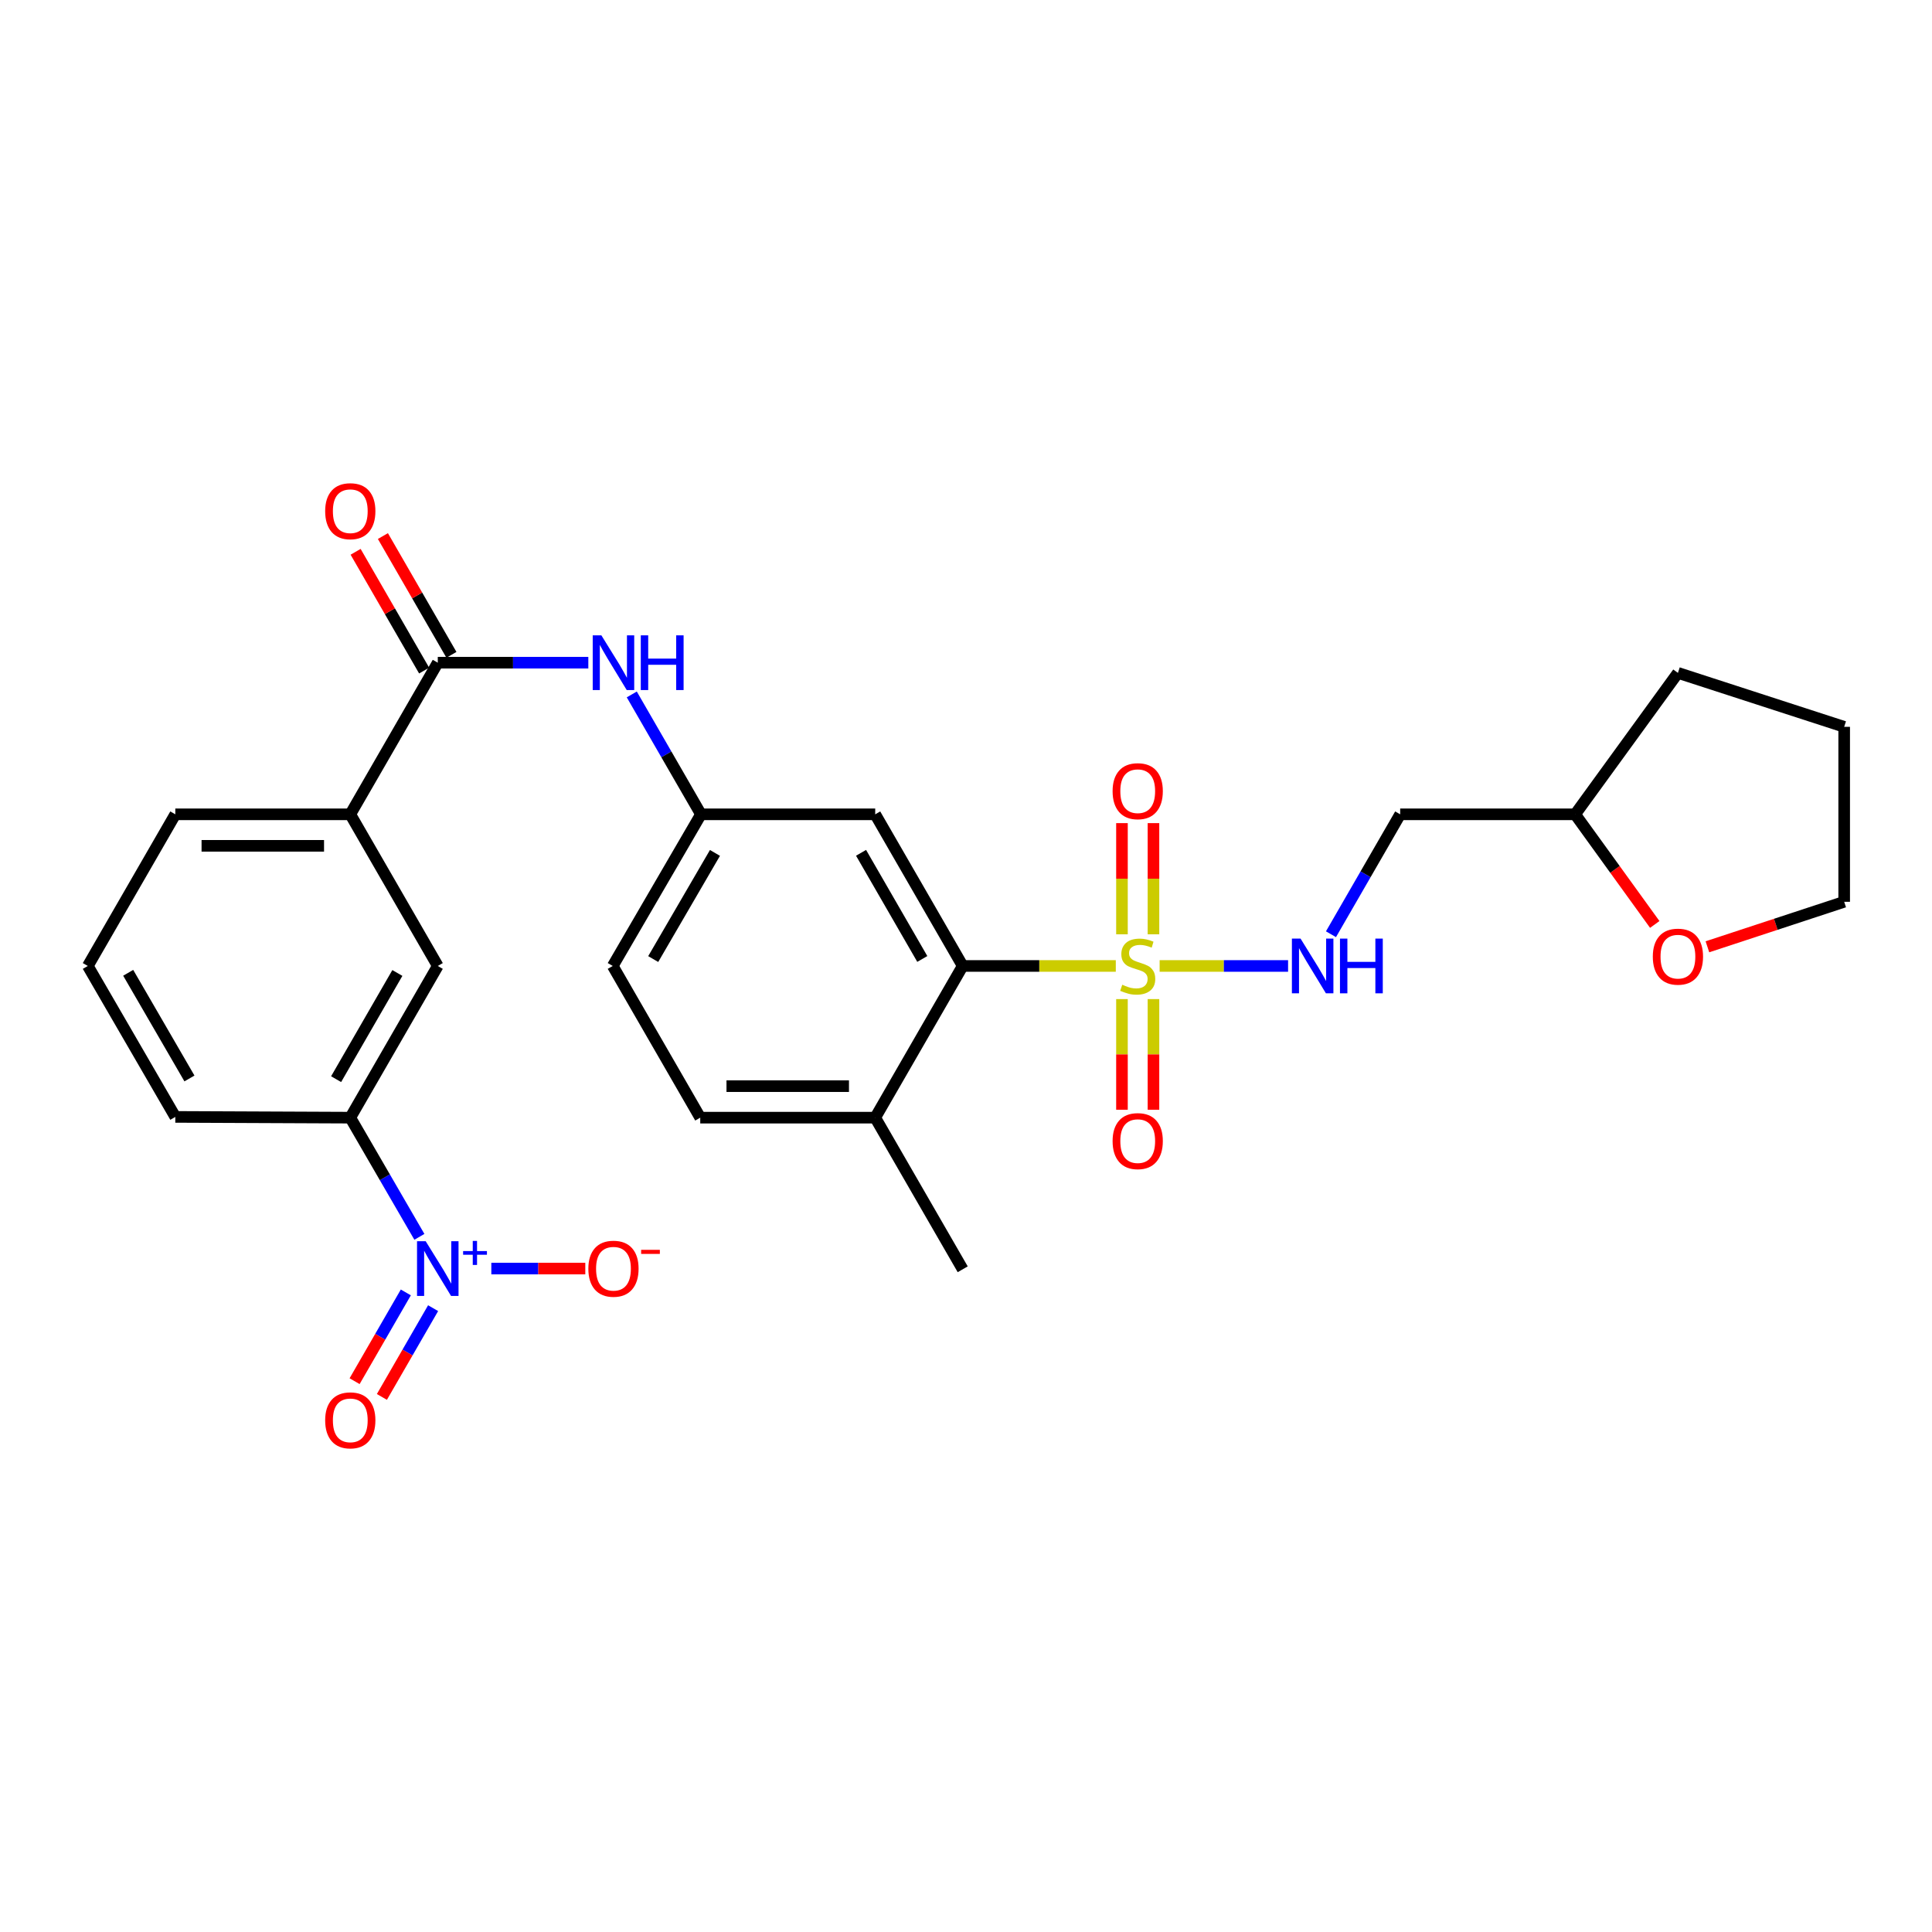 <?xml version='1.0' encoding='iso-8859-1'?>
<svg version='1.1' baseProfile='full'
              xmlns='http://www.w3.org/2000/svg'
                      xmlns:rdkit='http://www.rdkit.org/xml'
                      xmlns:xlink='http://www.w3.org/1999/xlink'
                  xml:space='preserve'
width='1000px' height='1000px' viewBox='0 0 1000 1000'>
<!-- END OF HEADER -->
<rect style='opacity:1.0;fill:#FFFFFF;stroke:none' width='1000' height='1000' x='0' y='0'> </rect>
<path class='bond-1' d='M 577.535,499.981 L 537.916,499.981' style='fill:none;fill-rule:evenodd;stroke:#CCCC00;stroke-width:6px;stroke-linecap:butt;stroke-linejoin:miter;stroke-opacity:1' />
<path class='bond-1' d='M 537.916,499.981 L 498.297,499.981' style='fill:none;fill-rule:evenodd;stroke:#000000;stroke-width:6px;stroke-linecap:butt;stroke-linejoin:miter;stroke-opacity:1' />
<path class='bond-3' d='M 600.223,499.981 L 633.465,499.981' style='fill:none;fill-rule:evenodd;stroke:#CCCC00;stroke-width:6px;stroke-linecap:butt;stroke-linejoin:miter;stroke-opacity:1' />
<path class='bond-3' d='M 633.465,499.981 L 666.706,499.981' style='fill:none;fill-rule:evenodd;stroke:#0000FF;stroke-width:6px;stroke-linecap:butt;stroke-linejoin:miter;stroke-opacity:1' />
<path class='bond-9' d='M 597.033,483.598 L 597.033,454.823' style='fill:none;fill-rule:evenodd;stroke:#CCCC00;stroke-width:6px;stroke-linecap:butt;stroke-linejoin:miter;stroke-opacity:1' />
<path class='bond-9' d='M 597.033,454.823 L 597.033,426.049' style='fill:none;fill-rule:evenodd;stroke:#FF0000;stroke-width:6px;stroke-linecap:butt;stroke-linejoin:miter;stroke-opacity:1' />
<path class='bond-9' d='M 580.727,483.598 L 580.727,454.823' style='fill:none;fill-rule:evenodd;stroke:#CCCC00;stroke-width:6px;stroke-linecap:butt;stroke-linejoin:miter;stroke-opacity:1' />
<path class='bond-9' d='M 580.727,454.823 L 580.727,426.049' style='fill:none;fill-rule:evenodd;stroke:#FF0000;stroke-width:6px;stroke-linecap:butt;stroke-linejoin:miter;stroke-opacity:1' />
<path class='bond-10' d='M 580.727,517.126 L 580.727,545.762' style='fill:none;fill-rule:evenodd;stroke:#CCCC00;stroke-width:6px;stroke-linecap:butt;stroke-linejoin:miter;stroke-opacity:1' />
<path class='bond-10' d='M 580.727,545.762 L 580.727,574.399' style='fill:none;fill-rule:evenodd;stroke:#FF0000;stroke-width:6px;stroke-linecap:butt;stroke-linejoin:miter;stroke-opacity:1' />
<path class='bond-10' d='M 597.033,517.126 L 597.033,545.762' style='fill:none;fill-rule:evenodd;stroke:#CCCC00;stroke-width:6px;stroke-linecap:butt;stroke-linejoin:miter;stroke-opacity:1' />
<path class='bond-10' d='M 597.033,545.762 L 597.033,574.399' style='fill:none;fill-rule:evenodd;stroke:#FF0000;stroke-width:6px;stroke-linecap:butt;stroke-linejoin:miter;stroke-opacity:1' />
<path class='bond-0' d='M 217.075,640.189 L 199.191,609.343' style='fill:none;fill-rule:evenodd;stroke:#0000FF;stroke-width:6px;stroke-linecap:butt;stroke-linejoin:miter;stroke-opacity:1' />
<path class='bond-0' d='M 199.191,609.343 L 181.306,578.497' style='fill:none;fill-rule:evenodd;stroke:#000000;stroke-width:6px;stroke-linecap:butt;stroke-linejoin:miter;stroke-opacity:1' />
<path class='bond-11' d='M 254.311,656.606 L 278.63,656.606' style='fill:none;fill-rule:evenodd;stroke:#0000FF;stroke-width:6px;stroke-linecap:butt;stroke-linejoin:miter;stroke-opacity:1' />
<path class='bond-11' d='M 278.63,656.606 L 302.949,656.606' style='fill:none;fill-rule:evenodd;stroke:#FF0000;stroke-width:6px;stroke-linecap:butt;stroke-linejoin:miter;stroke-opacity:1' />
<path class='bond-12' d='M 210.053,668.956 L 196.797,691.928' style='fill:none;fill-rule:evenodd;stroke:#0000FF;stroke-width:6px;stroke-linecap:butt;stroke-linejoin:miter;stroke-opacity:1' />
<path class='bond-12' d='M 196.797,691.928 L 183.541,714.899' style='fill:none;fill-rule:evenodd;stroke:#FF0000;stroke-width:6px;stroke-linecap:butt;stroke-linejoin:miter;stroke-opacity:1' />
<path class='bond-12' d='M 224.177,677.106 L 210.921,700.078' style='fill:none;fill-rule:evenodd;stroke:#0000FF;stroke-width:6px;stroke-linecap:butt;stroke-linejoin:miter;stroke-opacity:1' />
<path class='bond-12' d='M 210.921,700.078 L 197.665,723.05' style='fill:none;fill-rule:evenodd;stroke:#FF0000;stroke-width:6px;stroke-linecap:butt;stroke-linejoin:miter;stroke-opacity:1' />
<path class='bond-7' d='M 498.297,499.981 L 453.01,421.492' style='fill:none;fill-rule:evenodd;stroke:#000000;stroke-width:6px;stroke-linecap:butt;stroke-linejoin:miter;stroke-opacity:1' />
<path class='bond-7' d='M 477.38,496.357 L 445.679,441.415' style='fill:none;fill-rule:evenodd;stroke:#000000;stroke-width:6px;stroke-linecap:butt;stroke-linejoin:miter;stroke-opacity:1' />
<path class='bond-14' d='M 498.297,499.981 L 453.01,578.497' style='fill:none;fill-rule:evenodd;stroke:#000000;stroke-width:6px;stroke-linecap:butt;stroke-linejoin:miter;stroke-opacity:1' />
<path class='bond-2' d='M 226.593,343.012 L 265.555,343.012' style='fill:none;fill-rule:evenodd;stroke:#000000;stroke-width:6px;stroke-linecap:butt;stroke-linejoin:miter;stroke-opacity:1' />
<path class='bond-2' d='M 265.555,343.012 L 304.516,343.012' style='fill:none;fill-rule:evenodd;stroke:#0000FF;stroke-width:6px;stroke-linecap:butt;stroke-linejoin:miter;stroke-opacity:1' />
<path class='bond-6' d='M 226.593,343.012 L 181.306,421.492' style='fill:none;fill-rule:evenodd;stroke:#000000;stroke-width:6px;stroke-linecap:butt;stroke-linejoin:miter;stroke-opacity:1' />
<path class='bond-15' d='M 233.656,338.938 L 215.923,308.202' style='fill:none;fill-rule:evenodd;stroke:#000000;stroke-width:6px;stroke-linecap:butt;stroke-linejoin:miter;stroke-opacity:1' />
<path class='bond-15' d='M 215.923,308.202 L 198.191,277.466' style='fill:none;fill-rule:evenodd;stroke:#FF0000;stroke-width:6px;stroke-linecap:butt;stroke-linejoin:miter;stroke-opacity:1' />
<path class='bond-15' d='M 219.531,347.087 L 201.799,316.351' style='fill:none;fill-rule:evenodd;stroke:#000000;stroke-width:6px;stroke-linecap:butt;stroke-linejoin:miter;stroke-opacity:1' />
<path class='bond-15' d='M 201.799,316.351 L 184.066,285.614' style='fill:none;fill-rule:evenodd;stroke:#FF0000;stroke-width:6px;stroke-linecap:butt;stroke-linejoin:miter;stroke-opacity:1' />
<path class='bond-16' d='M 688.908,483.556 L 706.82,452.524' style='fill:none;fill-rule:evenodd;stroke:#0000FF;stroke-width:6px;stroke-linecap:butt;stroke-linejoin:miter;stroke-opacity:1' />
<path class='bond-16' d='M 706.82,452.524 L 724.732,421.492' style='fill:none;fill-rule:evenodd;stroke:#000000;stroke-width:6px;stroke-linecap:butt;stroke-linejoin:miter;stroke-opacity:1' />
<path class='bond-4' d='M 181.306,578.497 L 226.593,499.981' style='fill:none;fill-rule:evenodd;stroke:#000000;stroke-width:6px;stroke-linecap:butt;stroke-linejoin:miter;stroke-opacity:1' />
<path class='bond-4' d='M 173.974,558.573 L 205.675,503.611' style='fill:none;fill-rule:evenodd;stroke:#000000;stroke-width:6px;stroke-linecap:butt;stroke-linejoin:miter;stroke-opacity:1' />
<path class='bond-30' d='M 181.306,578.497 L 90.742,578.108' style='fill:none;fill-rule:evenodd;stroke:#000000;stroke-width:6px;stroke-linecap:butt;stroke-linejoin:miter;stroke-opacity:1' />
<path class='bond-5' d='M 327.008,359.438 L 344.912,390.465' style='fill:none;fill-rule:evenodd;stroke:#0000FF;stroke-width:6px;stroke-linecap:butt;stroke-linejoin:miter;stroke-opacity:1' />
<path class='bond-5' d='M 344.912,390.465 L 362.817,421.492' style='fill:none;fill-rule:evenodd;stroke:#000000;stroke-width:6px;stroke-linecap:butt;stroke-linejoin:miter;stroke-opacity:1' />
<path class='bond-8' d='M 181.306,421.492 L 226.593,499.981' style='fill:none;fill-rule:evenodd;stroke:#000000;stroke-width:6px;stroke-linecap:butt;stroke-linejoin:miter;stroke-opacity:1' />
<path class='bond-22' d='M 181.306,421.492 L 90.742,421.492' style='fill:none;fill-rule:evenodd;stroke:#000000;stroke-width:6px;stroke-linecap:butt;stroke-linejoin:miter;stroke-opacity:1' />
<path class='bond-22' d='M 167.722,437.799 L 104.326,437.799' style='fill:none;fill-rule:evenodd;stroke:#000000;stroke-width:6px;stroke-linecap:butt;stroke-linejoin:miter;stroke-opacity:1' />
<path class='bond-13' d='M 453.01,421.492 L 362.817,421.492' style='fill:none;fill-rule:evenodd;stroke:#000000;stroke-width:6px;stroke-linecap:butt;stroke-linejoin:miter;stroke-opacity:1' />
<path class='bond-28' d='M 362.817,421.492 L 317.158,499.981' style='fill:none;fill-rule:evenodd;stroke:#000000;stroke-width:6px;stroke-linecap:butt;stroke-linejoin:miter;stroke-opacity:1' />
<path class='bond-28' d='M 370.063,441.465 L 338.102,496.407' style='fill:none;fill-rule:evenodd;stroke:#000000;stroke-width:6px;stroke-linecap:butt;stroke-linejoin:miter;stroke-opacity:1' />
<path class='bond-18' d='M 453.01,578.497 L 362.445,578.497' style='fill:none;fill-rule:evenodd;stroke:#000000;stroke-width:6px;stroke-linecap:butt;stroke-linejoin:miter;stroke-opacity:1' />
<path class='bond-18' d='M 439.425,562.191 L 376.03,562.191' style='fill:none;fill-rule:evenodd;stroke:#000000;stroke-width:6px;stroke-linecap:butt;stroke-linejoin:miter;stroke-opacity:1' />
<path class='bond-25' d='M 453.01,578.497 L 498.297,656.977' style='fill:none;fill-rule:evenodd;stroke:#000000;stroke-width:6px;stroke-linecap:butt;stroke-linejoin:miter;stroke-opacity:1' />
<path class='bond-20' d='M 724.732,421.492 L 815.296,421.492' style='fill:none;fill-rule:evenodd;stroke:#000000;stroke-width:6px;stroke-linecap:butt;stroke-linejoin:miter;stroke-opacity:1' />
<path class='bond-17' d='M 856.499,478.49 L 835.898,449.991' style='fill:none;fill-rule:evenodd;stroke:#FF0000;stroke-width:6px;stroke-linecap:butt;stroke-linejoin:miter;stroke-opacity:1' />
<path class='bond-17' d='M 835.898,449.991 L 815.296,421.492' style='fill:none;fill-rule:evenodd;stroke:#000000;stroke-width:6px;stroke-linecap:butt;stroke-linejoin:miter;stroke-opacity:1' />
<path class='bond-24' d='M 883.757,490.058 L 919.151,478.414' style='fill:none;fill-rule:evenodd;stroke:#FF0000;stroke-width:6px;stroke-linecap:butt;stroke-linejoin:miter;stroke-opacity:1' />
<path class='bond-24' d='M 919.151,478.414 L 954.545,466.77' style='fill:none;fill-rule:evenodd;stroke:#000000;stroke-width:6px;stroke-linecap:butt;stroke-linejoin:miter;stroke-opacity:1' />
<path class='bond-19' d='M 362.445,578.497 L 317.158,499.981' style='fill:none;fill-rule:evenodd;stroke:#000000;stroke-width:6px;stroke-linecap:butt;stroke-linejoin:miter;stroke-opacity:1' />
<path class='bond-26' d='M 815.296,421.492 L 868.492,348.285' style='fill:none;fill-rule:evenodd;stroke:#000000;stroke-width:6px;stroke-linecap:butt;stroke-linejoin:miter;stroke-opacity:1' />
<path class='bond-21' d='M 90.742,578.108 L 45.455,499.981' style='fill:none;fill-rule:evenodd;stroke:#000000;stroke-width:6px;stroke-linecap:butt;stroke-linejoin:miter;stroke-opacity:1' />
<path class='bond-21' d='M 98.056,558.211 L 66.355,503.522' style='fill:none;fill-rule:evenodd;stroke:#000000;stroke-width:6px;stroke-linecap:butt;stroke-linejoin:miter;stroke-opacity:1' />
<path class='bond-23' d='M 90.742,421.492 L 45.455,499.981' style='fill:none;fill-rule:evenodd;stroke:#000000;stroke-width:6px;stroke-linecap:butt;stroke-linejoin:miter;stroke-opacity:1' />
<path class='bond-29' d='M 954.545,466.77 L 954.545,376.205' style='fill:none;fill-rule:evenodd;stroke:#000000;stroke-width:6px;stroke-linecap:butt;stroke-linejoin:miter;stroke-opacity:1' />
<path class='bond-27' d='M 868.492,348.285 L 954.545,376.205' style='fill:none;fill-rule:evenodd;stroke:#000000;stroke-width:6px;stroke-linecap:butt;stroke-linejoin:miter;stroke-opacity:1' />
<path  class='atom-0' d='M 580.88 509.701
Q 581.2 509.821, 582.52 510.381
Q 583.84 510.941, 585.28 511.301
Q 586.76 511.621, 588.2 511.621
Q 590.88 511.621, 592.44 510.341
Q 594 509.021, 594 506.741
Q 594 505.181, 593.2 504.221
Q 592.44 503.261, 591.24 502.741
Q 590.04 502.221, 588.04 501.621
Q 585.52 500.861, 584 500.141
Q 582.52 499.421, 581.44 497.901
Q 580.4 496.381, 580.4 493.821
Q 580.4 490.261, 582.8 488.061
Q 585.24 485.861, 590.04 485.861
Q 593.32 485.861, 597.04 487.421
L 596.12 490.501
Q 592.72 489.101, 590.16 489.101
Q 587.4 489.101, 585.88 490.261
Q 584.36 491.381, 584.4 493.341
Q 584.4 494.861, 585.16 495.781
Q 585.96 496.701, 587.08 497.221
Q 588.24 497.741, 590.16 498.341
Q 592.72 499.141, 594.24 499.941
Q 595.76 500.741, 596.84 502.381
Q 597.96 503.981, 597.96 506.741
Q 597.96 510.661, 595.32 512.781
Q 592.72 514.861, 588.36 514.861
Q 585.84 514.861, 583.92 514.301
Q 582.04 513.781, 579.8 512.861
L 580.88 509.701
' fill='#CCCC00'/>
<path  class='atom-1' d='M 220.333 642.446
L 229.613 657.446
Q 230.533 658.926, 232.013 661.606
Q 233.493 664.286, 233.573 664.446
L 233.573 642.446
L 237.333 642.446
L 237.333 670.766
L 233.453 670.766
L 223.493 654.366
Q 222.333 652.446, 221.093 650.246
Q 219.893 648.046, 219.533 647.366
L 219.533 670.766
L 215.853 670.766
L 215.853 642.446
L 220.333 642.446
' fill='#0000FF'/>
<path  class='atom-1' d='M 239.709 647.551
L 244.699 647.551
L 244.699 642.297
L 246.916 642.297
L 246.916 647.551
L 252.038 647.551
L 252.038 649.451
L 246.916 649.451
L 246.916 654.731
L 244.699 654.731
L 244.699 649.451
L 239.709 649.451
L 239.709 647.551
' fill='#0000FF'/>
<path  class='atom-4' d='M 673.167 485.821
L 682.447 500.821
Q 683.367 502.301, 684.847 504.981
Q 686.327 507.661, 686.407 507.821
L 686.407 485.821
L 690.167 485.821
L 690.167 514.141
L 686.287 514.141
L 676.327 497.741
Q 675.167 495.821, 673.927 493.621
Q 672.727 491.421, 672.367 490.741
L 672.367 514.141
L 668.687 514.141
L 668.687 485.821
L 673.167 485.821
' fill='#0000FF'/>
<path  class='atom-4' d='M 693.567 485.821
L 697.407 485.821
L 697.407 497.861
L 711.887 497.861
L 711.887 485.821
L 715.727 485.821
L 715.727 514.141
L 711.887 514.141
L 711.887 501.061
L 697.407 501.061
L 697.407 514.141
L 693.567 514.141
L 693.567 485.821
' fill='#0000FF'/>
<path  class='atom-6' d='M 311.27 328.852
L 320.55 343.852
Q 321.47 345.332, 322.95 348.012
Q 324.43 350.692, 324.51 350.852
L 324.51 328.852
L 328.27 328.852
L 328.27 357.172
L 324.39 357.172
L 314.43 340.772
Q 313.27 338.852, 312.03 336.652
Q 310.83 334.452, 310.47 333.772
L 310.47 357.172
L 306.79 357.172
L 306.79 328.852
L 311.27 328.852
' fill='#0000FF'/>
<path  class='atom-6' d='M 331.67 328.852
L 335.51 328.852
L 335.51 340.892
L 349.99 340.892
L 349.99 328.852
L 353.83 328.852
L 353.83 357.172
L 349.99 357.172
L 349.99 344.092
L 335.51 344.092
L 335.51 357.172
L 331.67 357.172
L 331.67 328.852
' fill='#0000FF'/>
<path  class='atom-10' d='M 575.88 409.514
Q 575.88 402.714, 579.24 398.914
Q 582.6 395.114, 588.88 395.114
Q 595.16 395.114, 598.52 398.914
Q 601.88 402.714, 601.88 409.514
Q 601.88 416.394, 598.48 420.314
Q 595.08 424.194, 588.88 424.194
Q 582.64 424.194, 579.24 420.314
Q 575.88 416.434, 575.88 409.514
M 588.88 420.994
Q 593.2 420.994, 595.52 418.114
Q 597.88 415.194, 597.88 409.514
Q 597.88 403.954, 595.52 401.154
Q 593.2 398.314, 588.88 398.314
Q 584.56 398.314, 582.2 401.114
Q 579.88 403.914, 579.88 409.514
Q 579.88 415.234, 582.2 418.114
Q 584.56 420.994, 588.88 420.994
' fill='#FF0000'/>
<path  class='atom-11' d='M 575.88 590.635
Q 575.88 583.835, 579.24 580.035
Q 582.6 576.235, 588.88 576.235
Q 595.16 576.235, 598.52 580.035
Q 601.88 583.835, 601.88 590.635
Q 601.88 597.515, 598.48 601.435
Q 595.08 605.315, 588.88 605.315
Q 582.64 605.315, 579.24 601.435
Q 575.88 597.555, 575.88 590.635
M 588.88 602.115
Q 593.2 602.115, 595.52 599.235
Q 597.88 596.315, 597.88 590.635
Q 597.88 585.075, 595.52 582.275
Q 593.2 579.435, 588.88 579.435
Q 584.56 579.435, 582.2 582.235
Q 579.88 585.035, 579.88 590.635
Q 579.88 596.355, 582.2 599.235
Q 584.56 602.115, 588.88 602.115
' fill='#FF0000'/>
<path  class='atom-12' d='M 304.53 656.686
Q 304.53 649.886, 307.89 646.086
Q 311.25 642.286, 317.53 642.286
Q 323.81 642.286, 327.17 646.086
Q 330.53 649.886, 330.53 656.686
Q 330.53 663.566, 327.13 667.486
Q 323.73 671.366, 317.53 671.366
Q 311.29 671.366, 307.89 667.486
Q 304.53 663.606, 304.53 656.686
M 317.53 668.166
Q 321.85 668.166, 324.17 665.286
Q 326.53 662.366, 326.53 656.686
Q 326.53 651.126, 324.17 648.326
Q 321.85 645.486, 317.53 645.486
Q 313.21 645.486, 310.85 648.286
Q 308.53 651.086, 308.53 656.686
Q 308.53 662.406, 310.85 665.286
Q 313.21 668.166, 317.53 668.166
' fill='#FF0000'/>
<path  class='atom-12' d='M 331.85 646.908
L 341.538 646.908
L 341.538 649.02
L 331.85 649.02
L 331.85 646.908
' fill='#FF0000'/>
<path  class='atom-13' d='M 168.306 735.166
Q 168.306 728.366, 171.666 724.566
Q 175.026 720.766, 181.306 720.766
Q 187.586 720.766, 190.946 724.566
Q 194.306 728.366, 194.306 735.166
Q 194.306 742.046, 190.906 745.966
Q 187.506 749.846, 181.306 749.846
Q 175.066 749.846, 171.666 745.966
Q 168.306 742.086, 168.306 735.166
M 181.306 746.646
Q 185.626 746.646, 187.946 743.766
Q 190.306 740.846, 190.306 735.166
Q 190.306 729.606, 187.946 726.806
Q 185.626 723.966, 181.306 723.966
Q 176.986 723.966, 174.626 726.766
Q 172.306 729.566, 172.306 735.166
Q 172.306 740.886, 174.626 743.766
Q 176.986 746.646, 181.306 746.646
' fill='#FF0000'/>
<path  class='atom-16' d='M 168.306 264.594
Q 168.306 257.794, 171.666 253.994
Q 175.026 250.194, 181.306 250.194
Q 187.586 250.194, 190.946 253.994
Q 194.306 257.794, 194.306 264.594
Q 194.306 271.474, 190.906 275.394
Q 187.506 279.274, 181.306 279.274
Q 175.066 279.274, 171.666 275.394
Q 168.306 271.514, 168.306 264.594
M 181.306 276.074
Q 185.626 276.074, 187.946 273.194
Q 190.306 270.274, 190.306 264.594
Q 190.306 259.034, 187.946 256.234
Q 185.626 253.394, 181.306 253.394
Q 176.986 253.394, 174.626 256.194
Q 172.306 258.994, 172.306 264.594
Q 172.306 270.314, 174.626 273.194
Q 176.986 276.074, 181.306 276.074
' fill='#FF0000'/>
<path  class='atom-18' d='M 855.492 495.16
Q 855.492 488.36, 858.852 484.56
Q 862.212 480.76, 868.492 480.76
Q 874.772 480.76, 878.132 484.56
Q 881.492 488.36, 881.492 495.16
Q 881.492 502.04, 878.092 505.96
Q 874.692 509.84, 868.492 509.84
Q 862.252 509.84, 858.852 505.96
Q 855.492 502.08, 855.492 495.16
M 868.492 506.64
Q 872.812 506.64, 875.132 503.76
Q 877.492 500.84, 877.492 495.16
Q 877.492 489.6, 875.132 486.8
Q 872.812 483.96, 868.492 483.96
Q 864.172 483.96, 861.812 486.76
Q 859.492 489.56, 859.492 495.16
Q 859.492 500.88, 861.812 503.76
Q 864.172 506.64, 868.492 506.64
' fill='#FF0000'/>
</svg>
